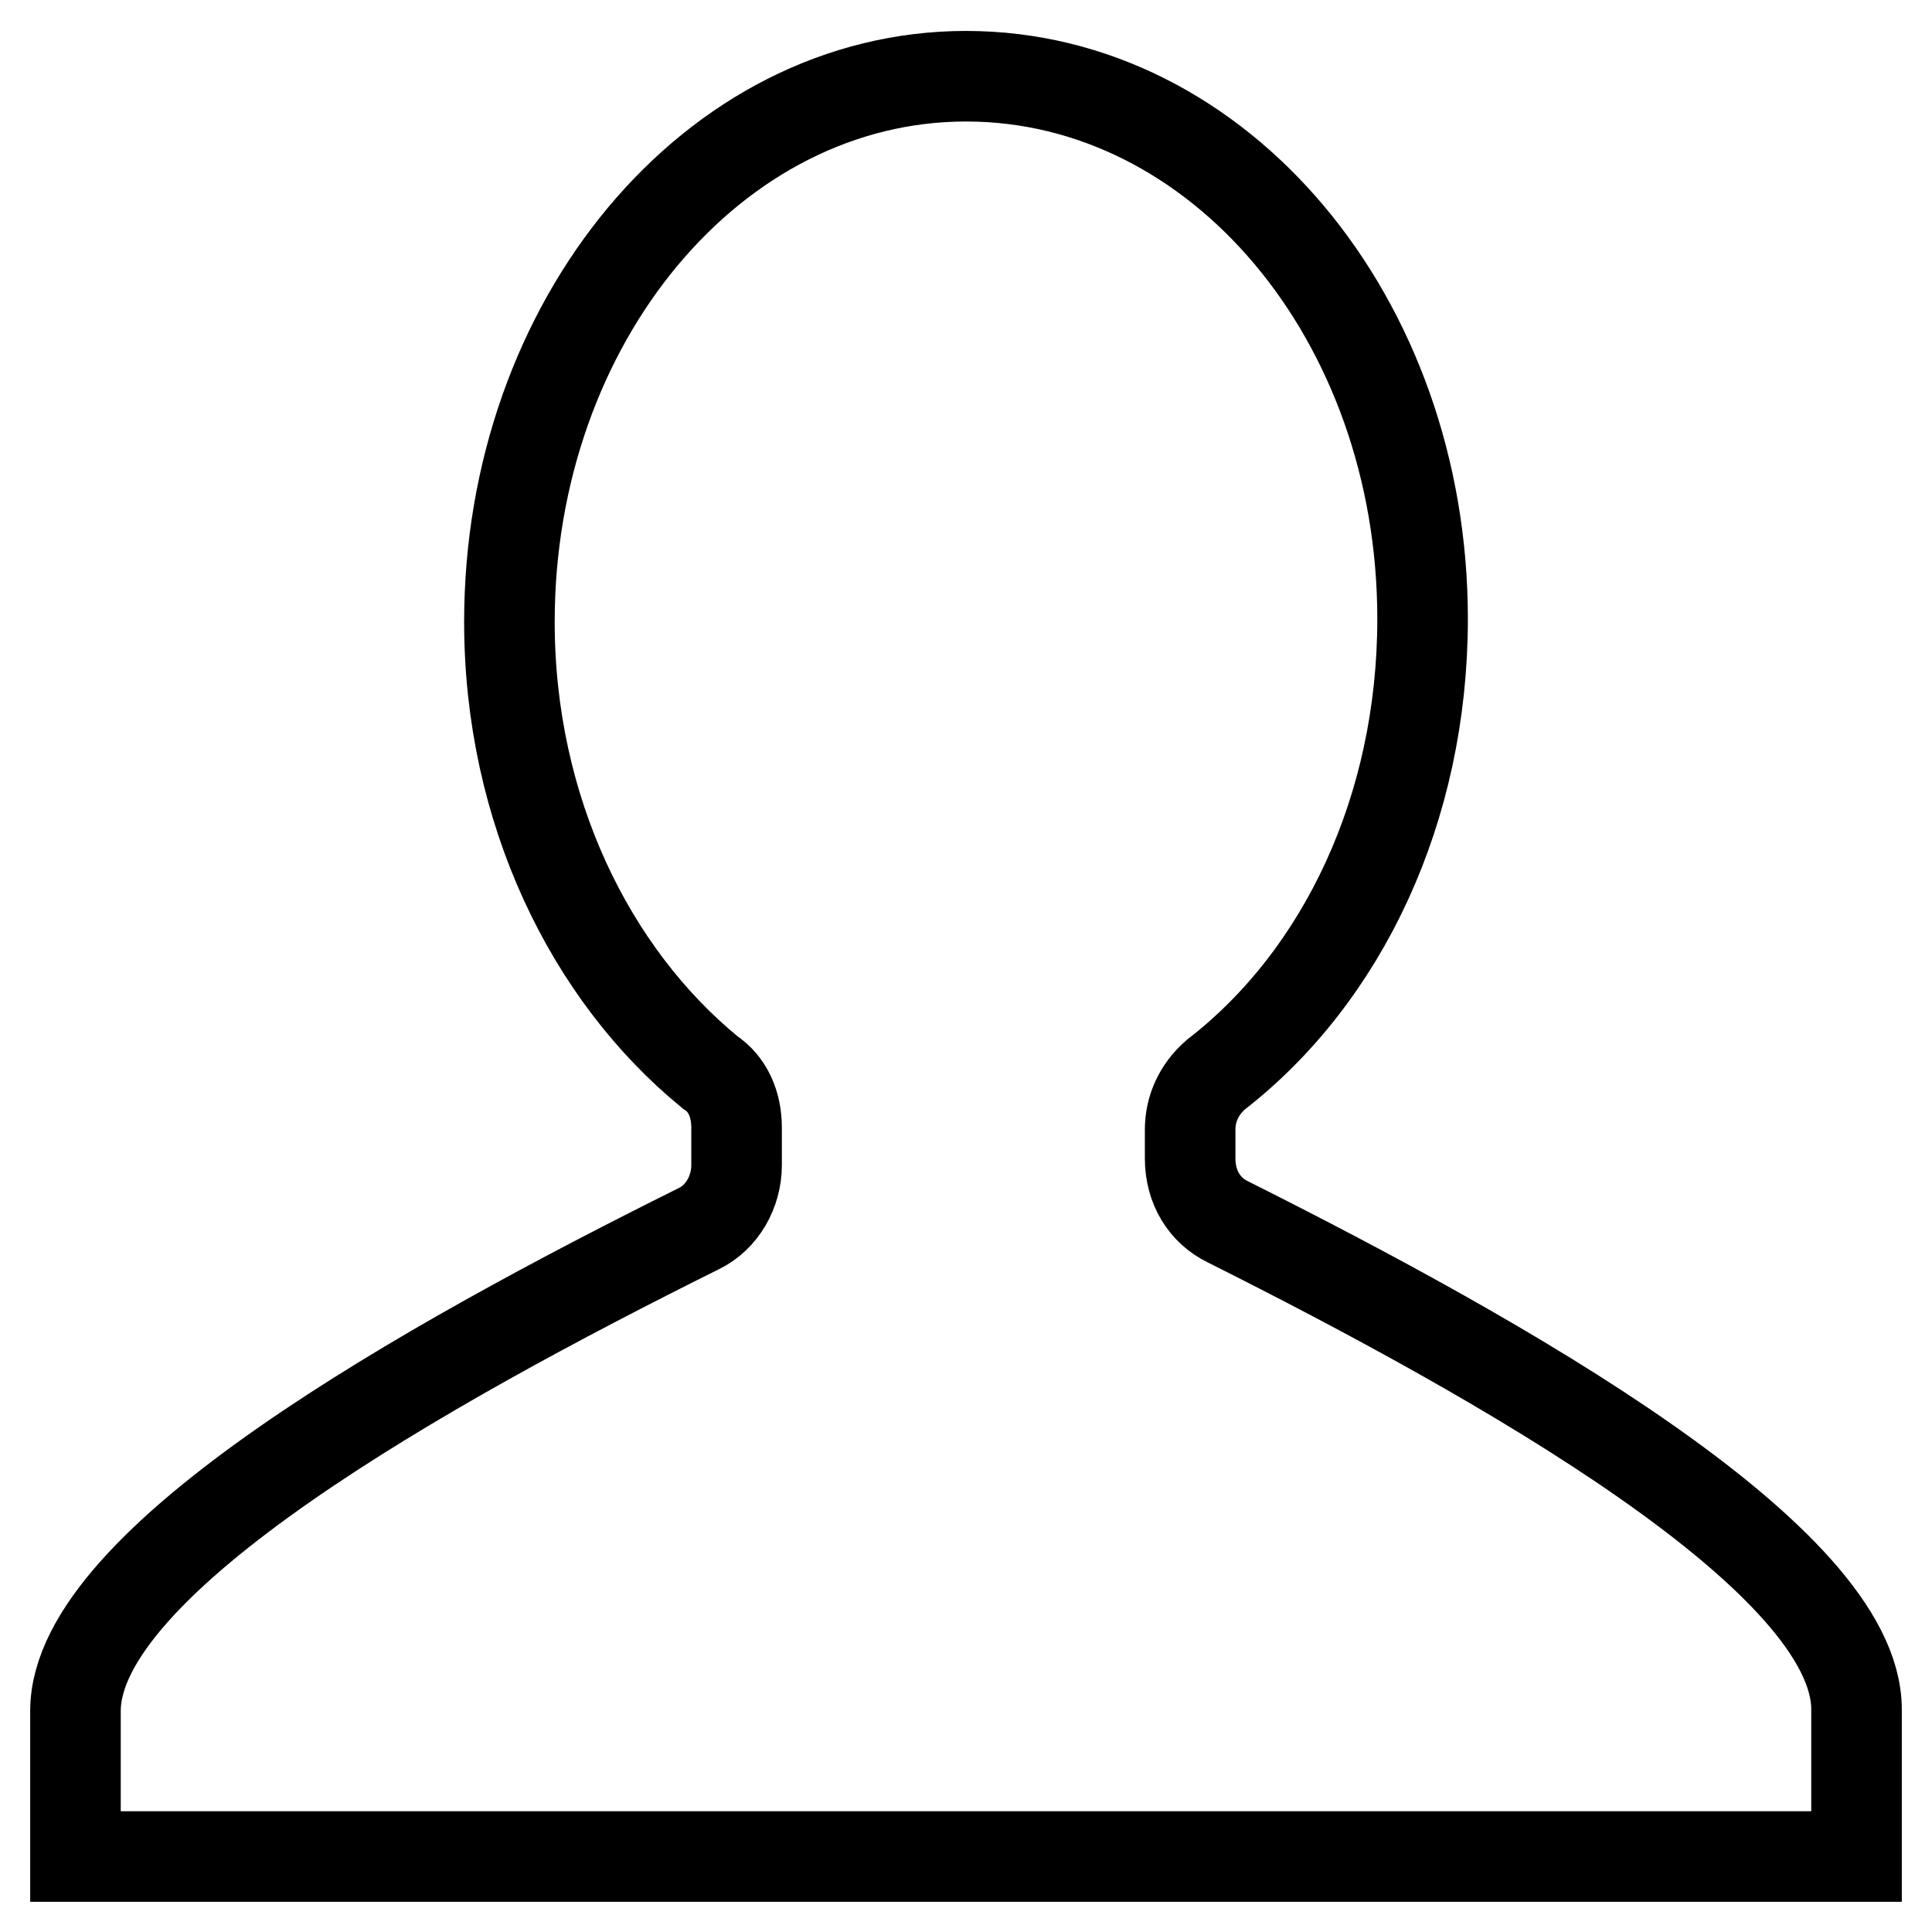 <?xml version="1.0" encoding="utf-8"?>
<!-- Svg Vector Icons : http://www.onlinewebfonts.com/icon -->
<!DOCTYPE svg PUBLIC "-//W3C//DTD SVG 1.1//EN" "http://www.w3.org/Graphics/SVG/1.1/DTD/svg11.dtd">
<svg version="1.1" xmlns="http://www.w3.org/2000/svg" xmlns:xlink="http://www.w3.org/1999/xlink" x="0px" y="0px" viewBox="0 0 256 256" enable-background="new 0 0 256 256" xml:space="preserve">
<g> <path stroke-width="12" fill-opacity="0" stroke="#000000"  d="M162.7,161.9c-3.1-1.5-5-4.6-5-8.4v-3.8c0-2.7,1.1-5.3,3.4-7.3c16.8-13,27.4-35.2,27.4-60.4 c0-39.8-27-71.9-60.5-71.9c-33.5,0-60.5,32.5-60.5,72.3c0,24.9,10.7,46.7,26.6,59.7c2.3,1.5,3.5,4.2,3.5,7.3v5c0,3.5-1.9,6.9-5,8.4 c-36.2,18-82.6,44-82.6,63.9V246h236v-19.5C246,206.6,199.2,180.2,162.7,161.9L162.7,161.9z"/></g>
</svg>